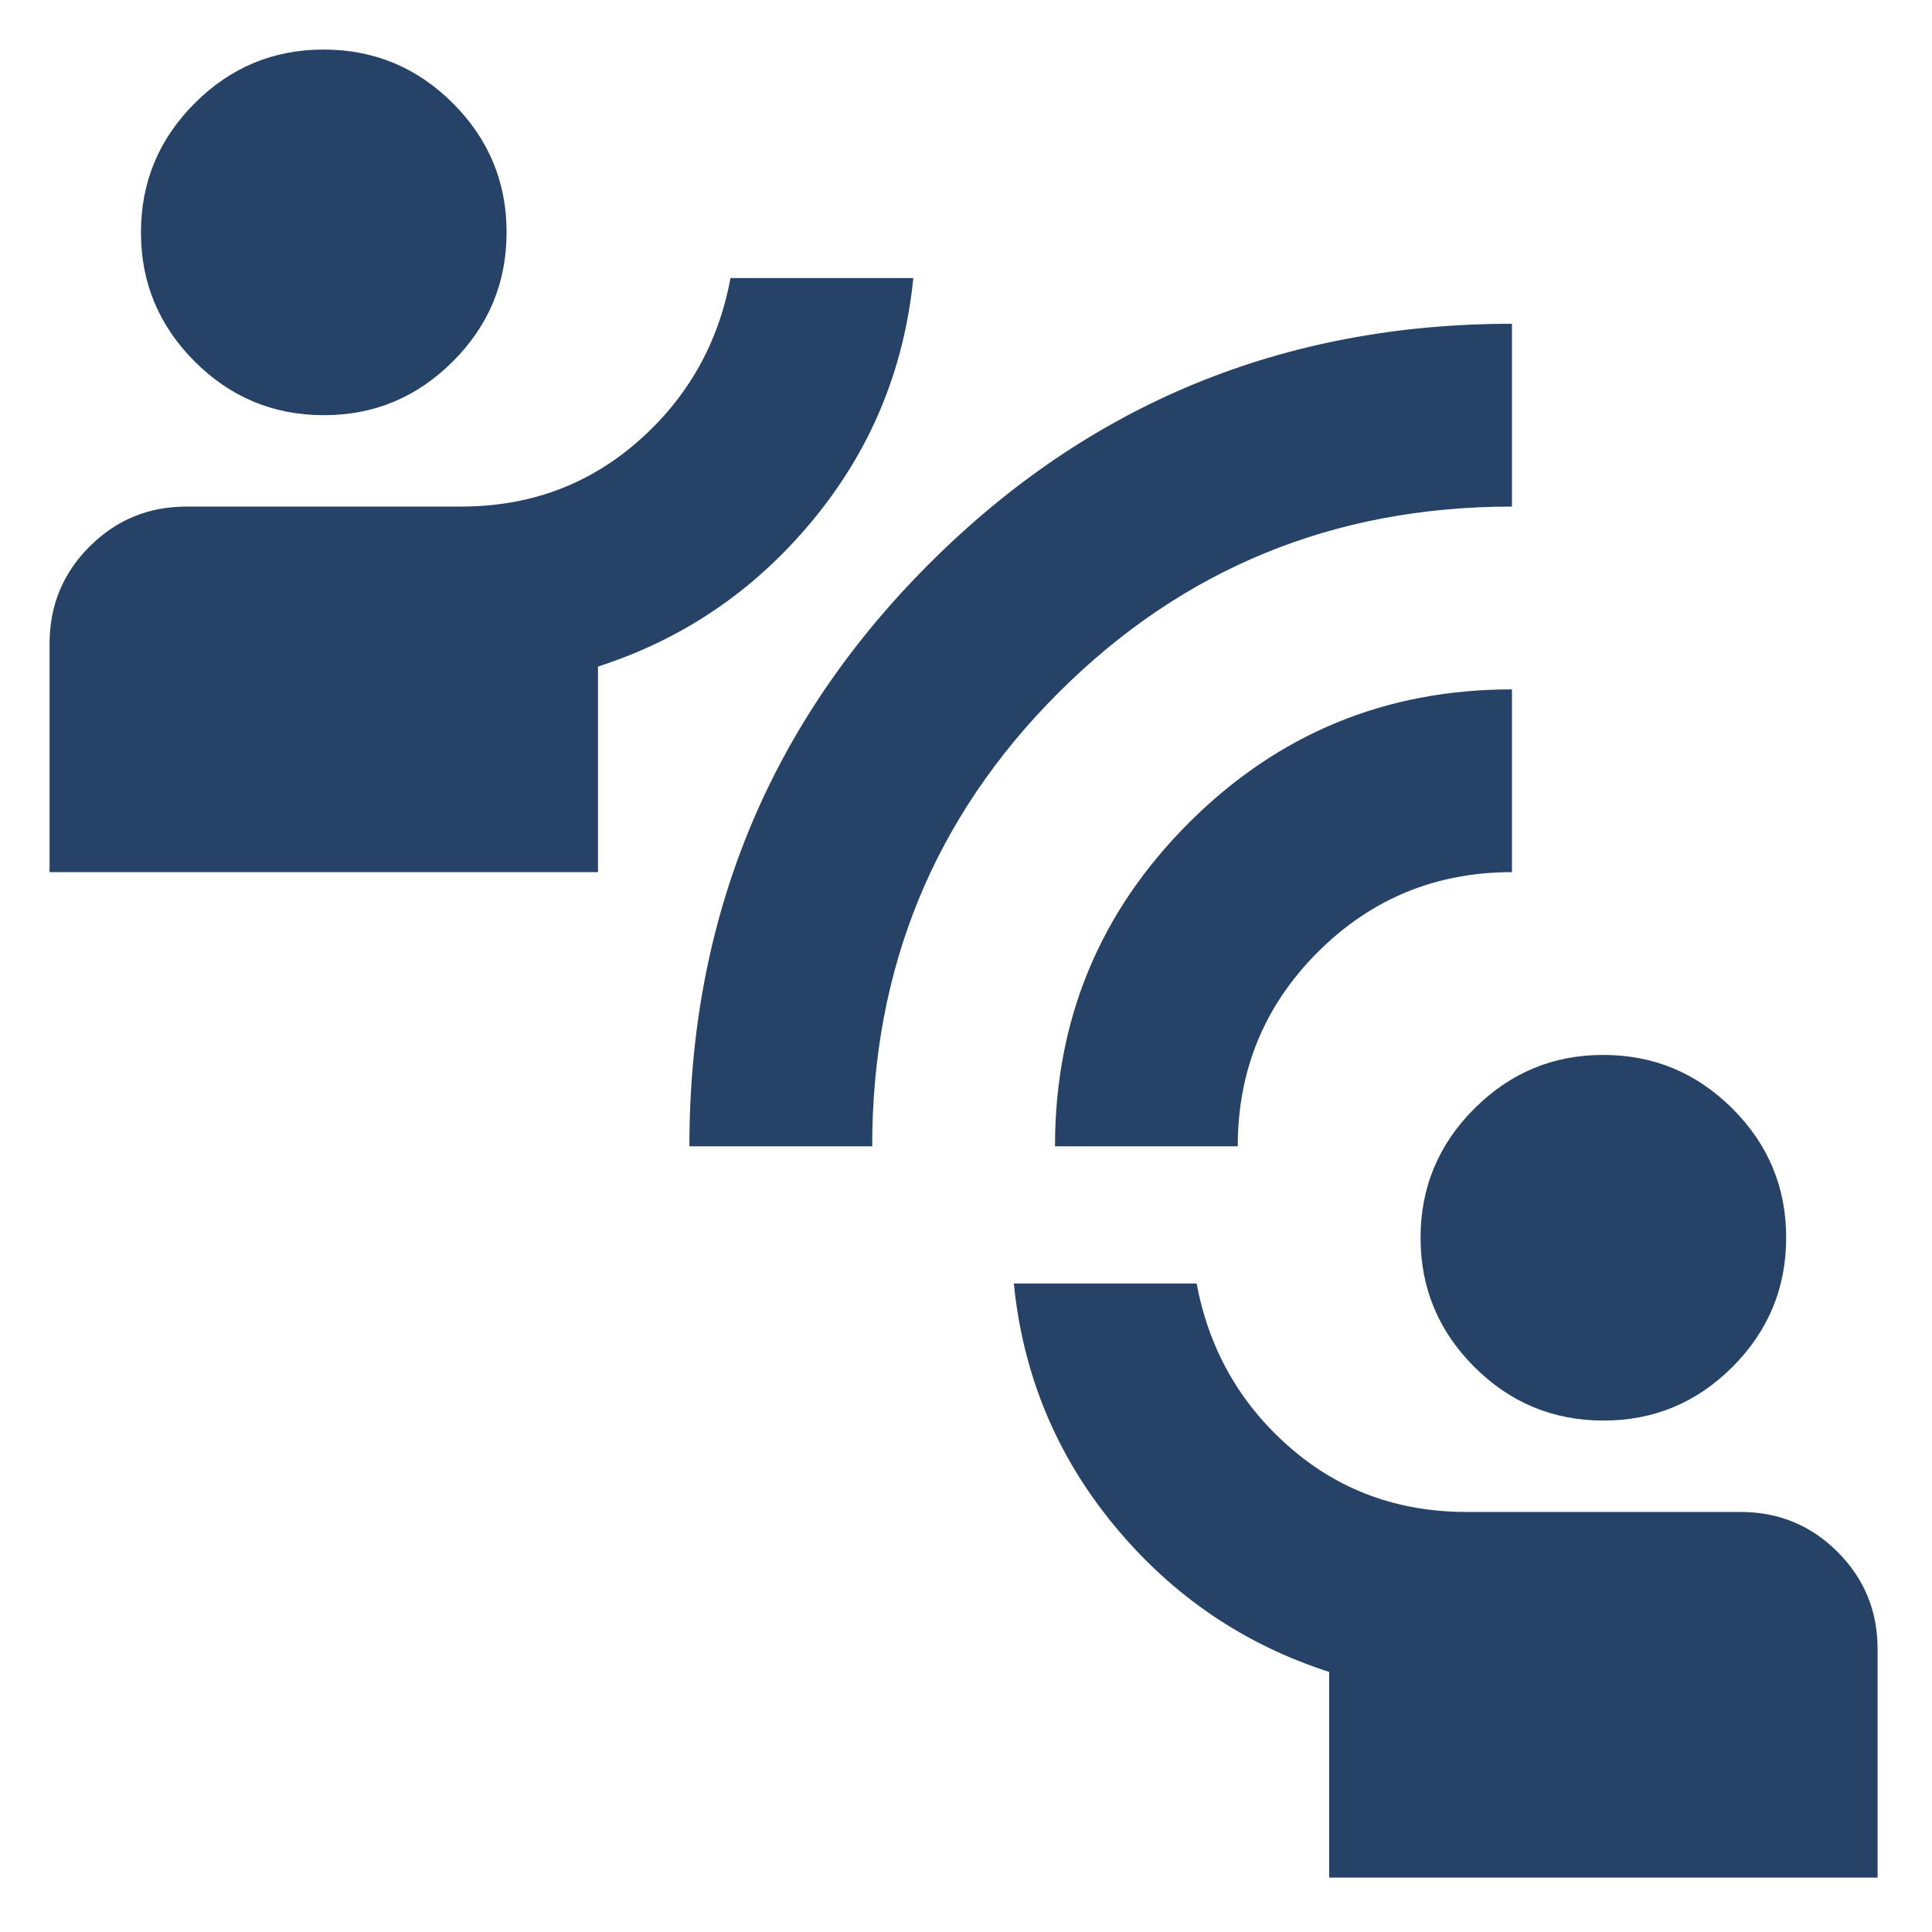 <svg width="29" height="29" viewBox="0 0 29 29" fill="none" xmlns="http://www.w3.org/2000/svg">
<path d="M19.951 28.183V25.096C18.671 24.684 17.596 23.953 16.727 22.901C15.858 21.849 15.355 20.637 15.218 19.265H17.962C18.145 20.248 18.608 21.066 19.351 21.717C20.093 22.368 20.98 22.694 22.009 22.695H26.125C26.697 22.695 27.183 22.895 27.584 23.296C27.984 23.697 28.184 24.182 28.183 24.753V28.183H19.951ZM24.067 21.323C23.313 21.323 22.666 21.054 22.129 20.517C21.591 19.979 21.323 19.333 21.323 18.579C21.323 17.825 21.592 17.178 22.13 16.641C22.668 16.103 23.314 15.834 24.067 15.835C24.822 15.835 25.468 16.104 26.006 16.642C26.544 17.18 26.812 17.826 26.811 18.579C26.811 19.334 26.542 19.98 26.005 20.518C25.467 21.056 24.821 21.324 24.067 21.323ZM10.348 17.207C10.348 13.777 11.548 10.862 13.949 8.461C16.35 6.06 19.265 4.86 22.695 4.86V7.604C20.02 7.604 17.75 8.536 15.886 10.4C14.022 12.264 13.091 14.533 13.092 17.207H10.348ZM15.836 17.207C15.836 15.309 16.505 13.691 17.843 12.353C19.181 11.015 20.798 10.347 22.695 10.348V13.091C21.552 13.091 20.58 13.492 19.78 14.292C18.98 15.092 18.579 16.064 18.579 17.207H15.836ZM0.744 13.091V9.662C0.744 9.09 0.944 8.604 1.345 8.203C1.746 7.803 2.231 7.603 2.802 7.604H6.918C7.947 7.604 8.833 7.278 9.577 6.625C10.32 5.973 10.783 5.156 10.965 4.174H13.709C13.572 5.546 13.069 6.758 12.2 7.809C11.331 8.861 10.256 9.593 8.976 10.005V13.091H0.744ZM4.86 6.232C4.105 6.232 3.459 5.963 2.921 5.425C2.384 4.887 2.115 4.241 2.116 3.488C2.116 2.733 2.385 2.087 2.923 1.549C3.461 1.011 4.106 0.743 4.86 0.744C5.615 0.744 6.261 1.013 6.799 1.551C7.336 2.088 7.605 2.734 7.604 3.488C7.604 4.242 7.335 4.889 6.797 5.426C6.259 5.964 5.614 6.233 4.86 6.232Z" fill="#264266"/>
</svg>
